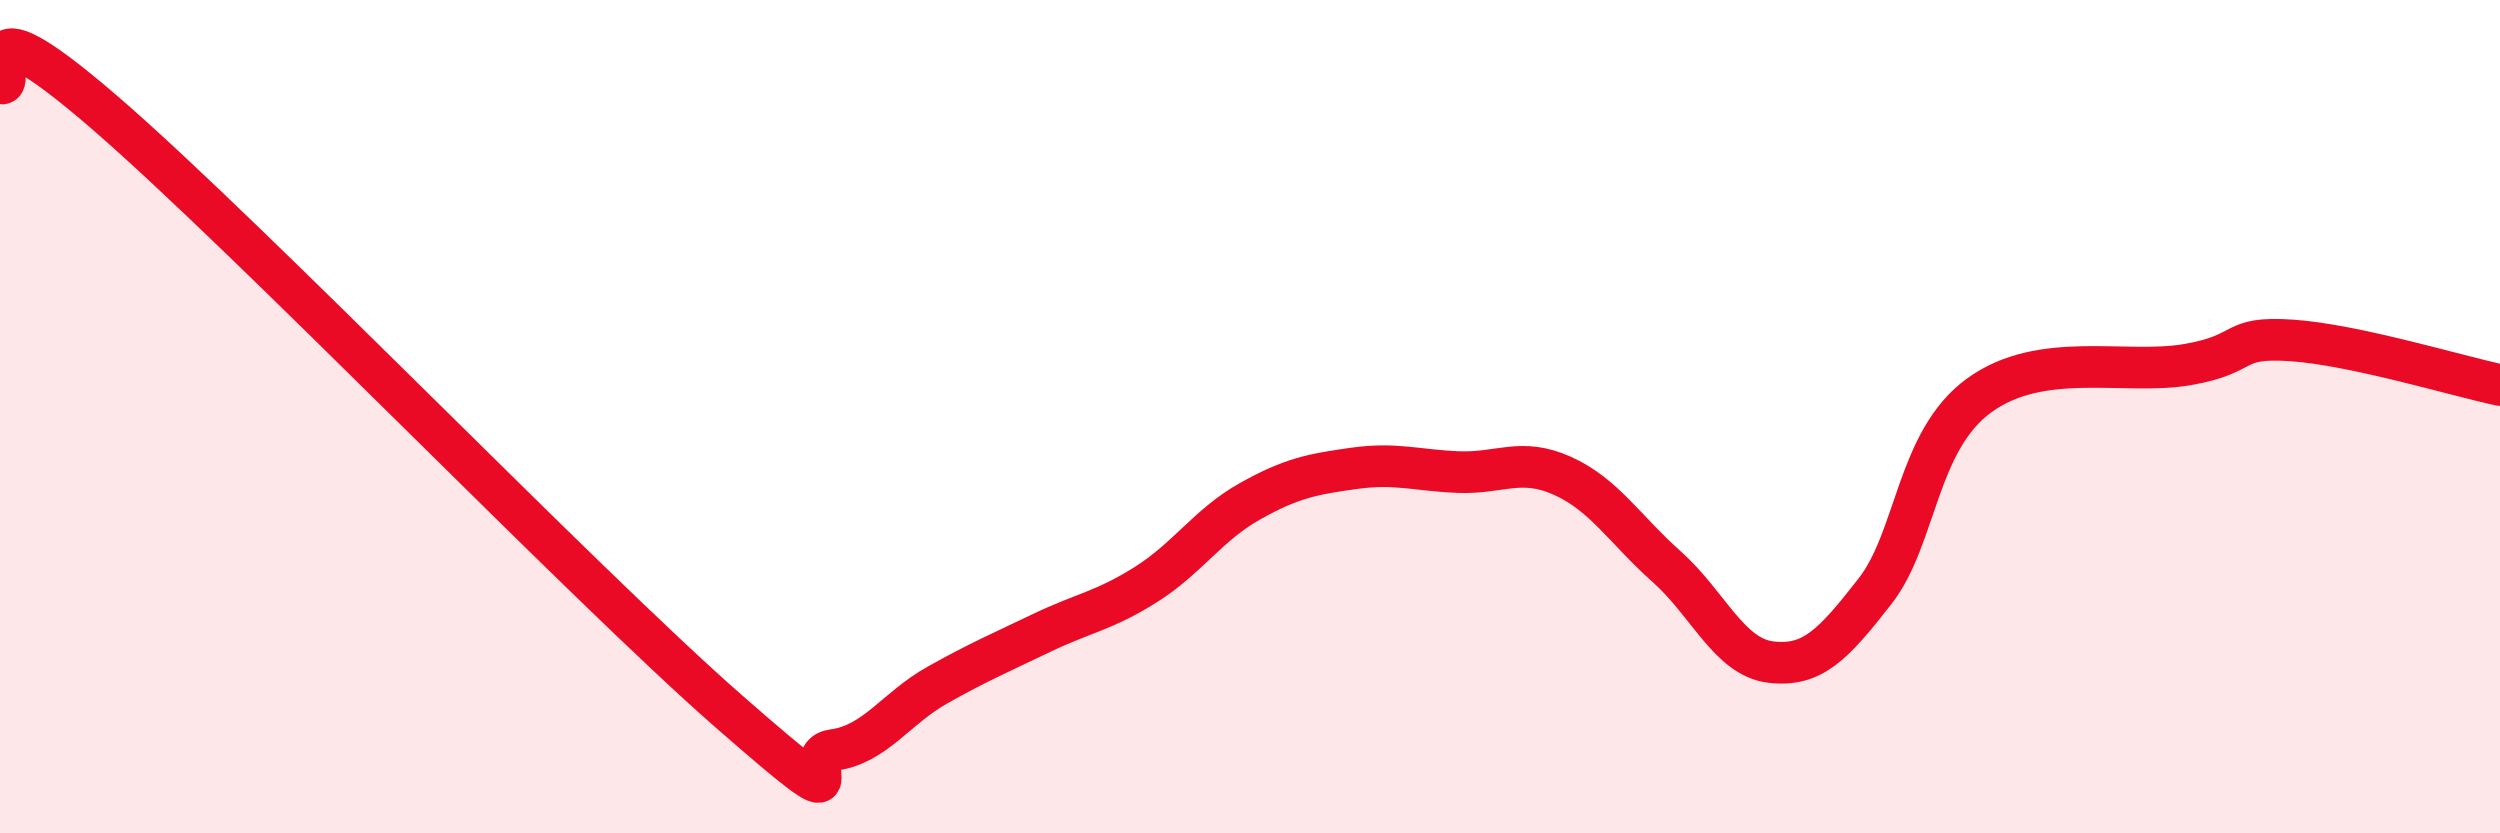 
    <svg width="60" height="20" viewBox="0 0 60 20" xmlns="http://www.w3.org/2000/svg">
      <path
        d="M 0,2 C 0.5,2.14 -1,-0.33 2.5,2.69 C 6,5.71 14,14.02 17.5,17.08 C 21,20.14 19,18.13 20,18 C 21,17.87 21.5,17 22.5,16.44 C 23.5,15.88 24,15.67 25,15.19 C 26,14.71 26.5,14.66 27.5,14.03 C 28.5,13.4 29,12.59 30,12.03 C 31,11.47 31.5,11.38 32.5,11.24 C 33.5,11.1 34,11.29 35,11.33 C 36,11.37 36.5,10.97 37.5,11.42 C 38.5,11.87 39,12.71 40,13.6 C 41,14.49 41.5,15.77 42.5,15.89 C 43.5,16.01 44,15.47 45,14.19 C 46,12.91 46,10.58 47.5,9.49 C 49,8.4 51,9.01 52.5,8.75 C 54,8.49 53.5,8.07 55,8.17 C 56.5,8.27 59,9.03 60,9.24L60 20L0 20Z"
        fill="#EB0A25"
        opacity="0.1"
        stroke-linecap="round"
        stroke-linejoin="round"
      />
      <path
        d="M 0,2 C 0.5,2.14 -1,-0.33 2.5,2.69 C 6,5.71 14,14.02 17.5,17.08 C 21,20.14 19,18.13 20,18 C 21,17.87 21.5,17 22.5,16.44 C 23.5,15.88 24,15.67 25,15.19 C 26,14.71 26.5,14.66 27.5,14.03 C 28.5,13.4 29,12.59 30,12.03 C 31,11.47 31.5,11.38 32.5,11.24 C 33.5,11.1 34,11.29 35,11.33 C 36,11.37 36.5,10.97 37.5,11.42 C 38.5,11.87 39,12.71 40,13.6 C 41,14.49 41.5,15.77 42.5,15.89 C 43.5,16.01 44,15.47 45,14.19 C 46,12.91 46,10.58 47.5,9.49 C 49,8.4 51,9.01 52.5,8.75 C 54,8.49 53.5,8.07 55,8.17 C 56.5,8.27 59,9.03 60,9.24"
        stroke="#EB0A25"
        stroke-width="1"
        fill="none"
        stroke-linecap="round"
        stroke-linejoin="round"
      />
    </svg>
  